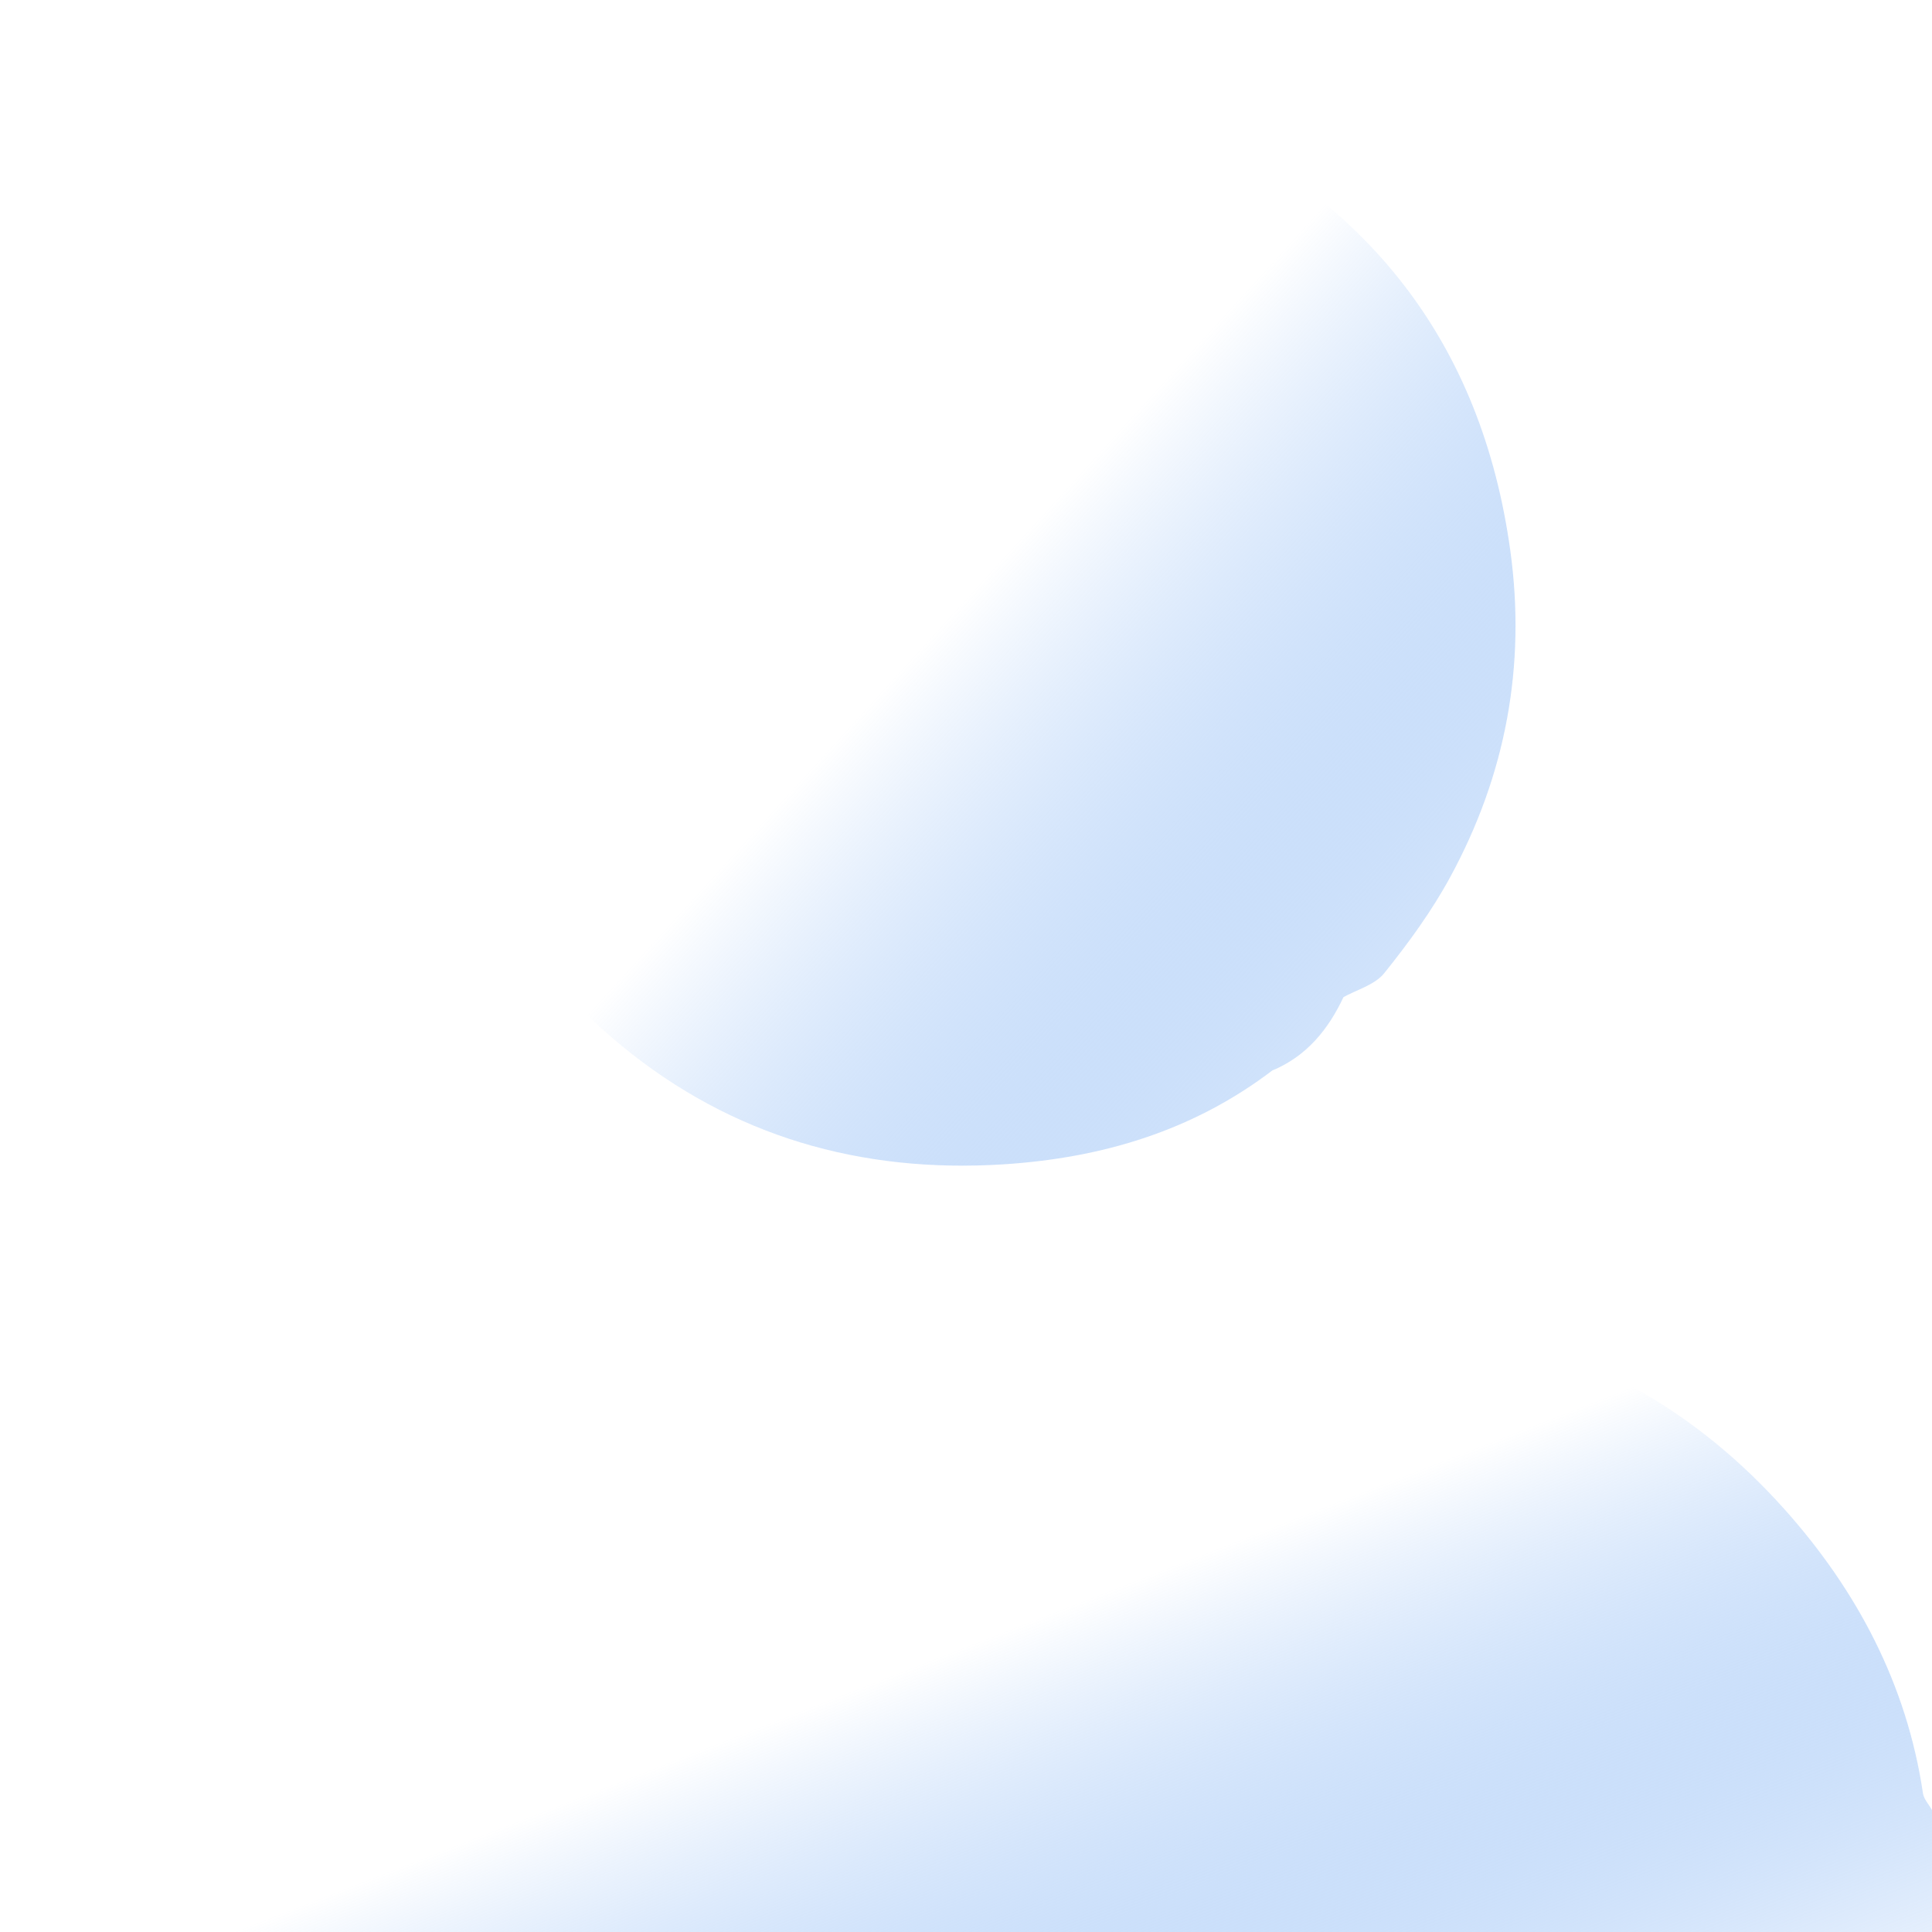 <svg width="57" height="57" viewBox="0 0 57 57" fill="none" xmlns="http://www.w3.org/2000/svg">
<g filter="url(#filter0_i_513_158)">
<path d="M0 51.603C0.302 50.522 0.532 49.413 0.916 48.359C2.43 44.2 5.062 41.057 9.03 38.922C12.09 37.276 15.286 36.806 18.65 36.894C19.098 36.906 19.558 37.074 19.984 37.242C25.588 39.447 31.198 39.516 36.816 37.306C38.832 36.514 40.89 36.842 42.918 37.151C46.812 37.745 50.064 39.633 52.66 42.541C54.784 44.922 56.256 47.691 56.734 50.911C56.76 51.084 56.908 51.237 57 51.401V56.998H0C0 55.196 0 53.4 0 51.602V51.603Z" fill="url(#paint0_linear_513_158)"/>
<path d="M37.558 29.566C35.208 31.363 32.514 32.166 29.598 32.352C25.402 32.617 21.602 31.529 18.348 28.86C11.55 23.282 10.484 14.195 14.942 7.432C16.112 5.656 17.616 4.132 19.526 2.88C21.686 1.466 23.932 0.7 26.358 0.172C26.446 0.152 26.52 0.06 26.6 -0C27.866 -0 29.134 -0 30.4 -0C31.85 0.442 33.366 0.742 34.742 1.354C40.346 3.844 43.708 8.096 44.558 14.239C45.028 17.648 44.422 20.866 42.788 23.873C42.242 24.878 41.556 25.82 40.838 26.713C40.558 27.061 40.02 27.201 39.6 27.438L39.648 27.395C39.192 28.373 38.548 29.168 37.518 29.591L37.558 29.567V29.566Z" fill="url(#paint1_linear_513_158)"/>
<path d="M39.648 27.394C39.648 27.394 39.599 27.438 39.599 27.436L39.648 27.394Z" fill="url(#paint2_linear_513_158)"/>
</g>
<defs>
<filter id="filter0_i_513_158" x="0" y="-0" width="57" height="58.998" filterUnits="userSpaceOnUse" color-interpolation-filters="sRGB">
<feFlood flood-opacity="0" result="BackgroundImageFix"/>
<feBlend mode="normal" in="SourceGraphic" in2="BackgroundImageFix" result="shape"/>
<feColorMatrix in="SourceAlpha" type="matrix" values="0 0 0 0 0 0 0 0 0 0 0 0 0 0 0 0 0 0 127 0" result="hardAlpha"/>
<feOffset dy="2"/>
<feGaussianBlur stdDeviation="3"/>
<feComposite in2="hardAlpha" operator="arithmetic" k2="-1" k3="1"/>
<feColorMatrix type="matrix" values="0 0 0 0 1 0 0 0 0 1 0 0 0 0 1 0 0 0 1 0"/>
<feBlend mode="normal" in2="shape" result="effect1_innerShadow_513_158"/>
</filter>
<linearGradient id="paint0_linear_513_158" x1="30.06" y1="45.965" x2="37.806" y2="65.842" gradientUnits="userSpaceOnUse">
<stop stop-color="white"/>
<stop offset="1" stop-color="#2F81ED" stop-opacity="0"/>
</linearGradient>
<linearGradient id="paint1_linear_513_158" x1="29.373" y1="14.687" x2="47.662" y2="31.34" gradientUnits="userSpaceOnUse">
<stop stop-color="white"/>
<stop offset="1" stop-color="#2F81ED" stop-opacity="0"/>
</linearGradient>
<linearGradient id="paint2_linear_513_158" x1="39.624" y1="27.413" x2="39.649" y2="27.438" gradientUnits="userSpaceOnUse">
<stop stop-color="white"/>
<stop offset="1" stop-color="#2F81ED" stop-opacity="0"/>
</linearGradient>
</defs>
</svg>
